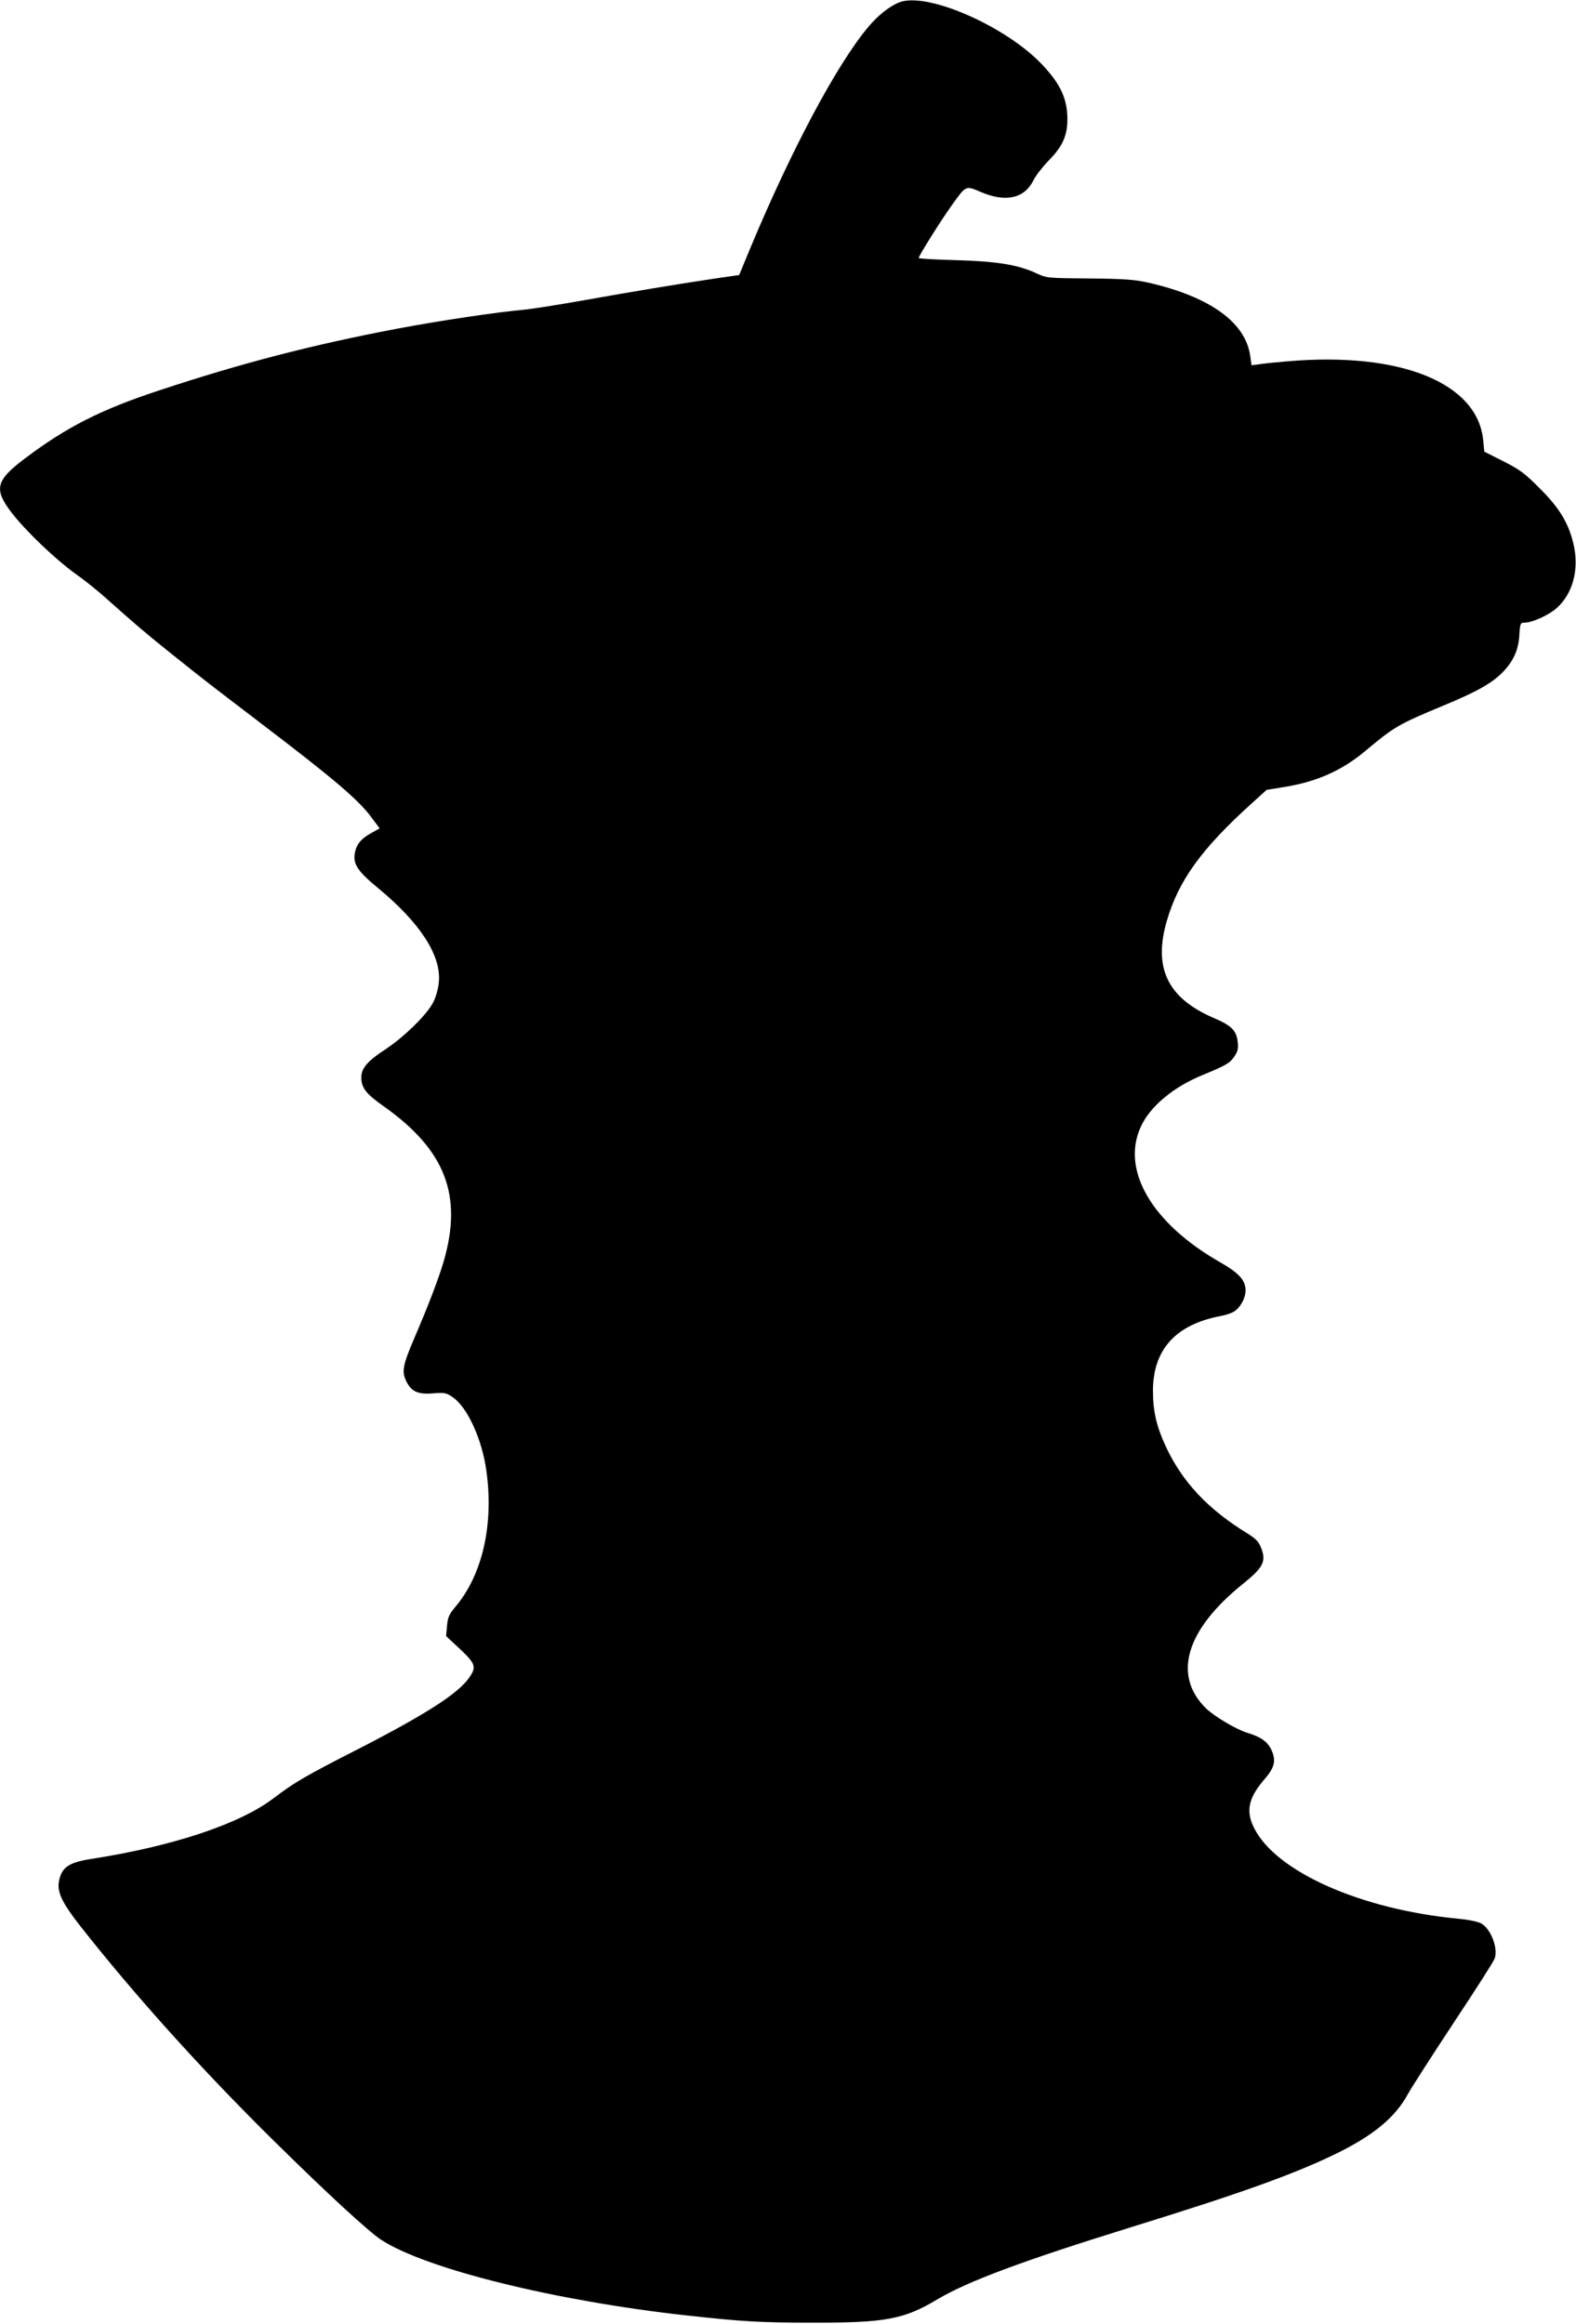 <?xml version="1.0" standalone="no"?>
<!DOCTYPE svg PUBLIC "-//W3C//DTD SVG 20010904//EN"
 "http://www.w3.org/TR/2001/REC-SVG-20010904/DTD/svg10.dtd">
<svg version="1.0" xmlns="http://www.w3.org/2000/svg"
 width="868pt" height="1280pt" viewBox="0 0 868 1280"
 preserveAspectRatio="xMidYMid meet">
<g transform="translate(0,1280) scale(0.1,-0.1)"
fill="#000000" stroke="none">
<path d="M4953 12787 c-54 -21 -118 -72 -173 -138 -173 -207 -424 -679 -649
-1219 l-60 -145 -118 -17 c-198 -29 -486 -77 -743 -123 -135 -24 -276 -46
-315 -50 -157 -14 -473 -61 -710 -106 -468 -89 -854 -189 -1310 -340 -322
-106 -511 -203 -740 -376 -159 -120 -170 -168 -71 -297 76 -99 241 -257 351
-336 50 -35 131 -100 180 -145 140 -125 219 -193 360 -305 189 -151 187 -149
470 -365 415 -316 549 -430 622 -529 l44 -59 -47 -26 c-56 -31 -82 -63 -90
-112 -10 -59 17 -99 126 -189 233 -192 351 -373 337 -519 -2 -31 -15 -79 -28
-106 -31 -68 -162 -197 -272 -269 -92 -60 -127 -101 -127 -149 0 -59 24 -91
125 -162 338 -240 434 -489 329 -852 -28 -96 -84 -242 -163 -426 -62 -145 -69
-181 -45 -232 28 -60 65 -77 149 -70 64 5 73 3 108 -21 81 -55 162 -231 186
-407 41 -295 -22 -572 -171 -748 -35 -42 -42 -58 -46 -105 l-5 -56 77 -72 c85
-80 91 -98 51 -156 -61 -88 -235 -200 -602 -389 -304 -155 -360 -188 -476
-276 -186 -142 -555 -265 -1007 -335 -120 -19 -158 -45 -174 -116 -14 -63 12
-119 112 -248 305 -388 675 -799 1078 -1196 287 -283 516 -494 584 -538 246
-160 957 -336 1680 -416 310 -34 409 -40 690 -40 406 -1 508 18 692 128 165
99 475 214 1058 395 612 189 904 294 1135 406 209 102 329 201 399 330 21 38
135 215 253 394 118 178 220 337 225 353 20 55 -20 161 -72 192 -20 11 -66 21
-128 27 -537 51 -1005 259 -1125 500 -47 93 -31 165 56 267 58 66 67 105 38
166 -22 44 -58 69 -131 91 -60 18 -183 91 -228 135 -185 182 -111 432 203 685
112 90 130 124 101 198 -13 34 -28 50 -72 78 -220 134 -363 286 -454 483 -50
108 -70 193 -70 304 0 228 125 366 373 413 28 5 61 16 74 25 35 22 63 74 63
115 0 57 -35 96 -140 156 -375 214 -547 507 -437 746 51 113 180 220 342 286
128 53 148 64 173 101 19 28 23 44 19 79 -7 65 -33 91 -133 134 -253 109 -333
275 -258 533 64 222 191 398 465 646 l85 77 98 16 c175 28 313 89 439 193 169
141 182 149 438 256 182 75 268 124 325 183 59 60 88 124 92 206 4 63 6 67 28
67 42 0 131 40 176 79 91 80 127 216 94 355 -27 115 -78 199 -186 306 -82 83
-109 103 -200 149 l-105 53 -6 61 c-29 317 -454 490 -1074 437 -60 -5 -131
-12 -156 -16 l-46 -6 -7 49 c-24 185 -219 327 -557 405 -80 18 -129 22 -329
24 -231 2 -236 2 -293 29 -101 47 -220 66 -444 72 -112 3 -203 8 -203 12 0 12
120 203 177 283 86 120 79 117 168 79 136 -57 237 -34 287 66 13 27 52 76 85
110 81 82 107 147 101 253 -6 99 -45 176 -140 276 -202 212 -634 400 -785 341z"/>
</g>
</svg>
